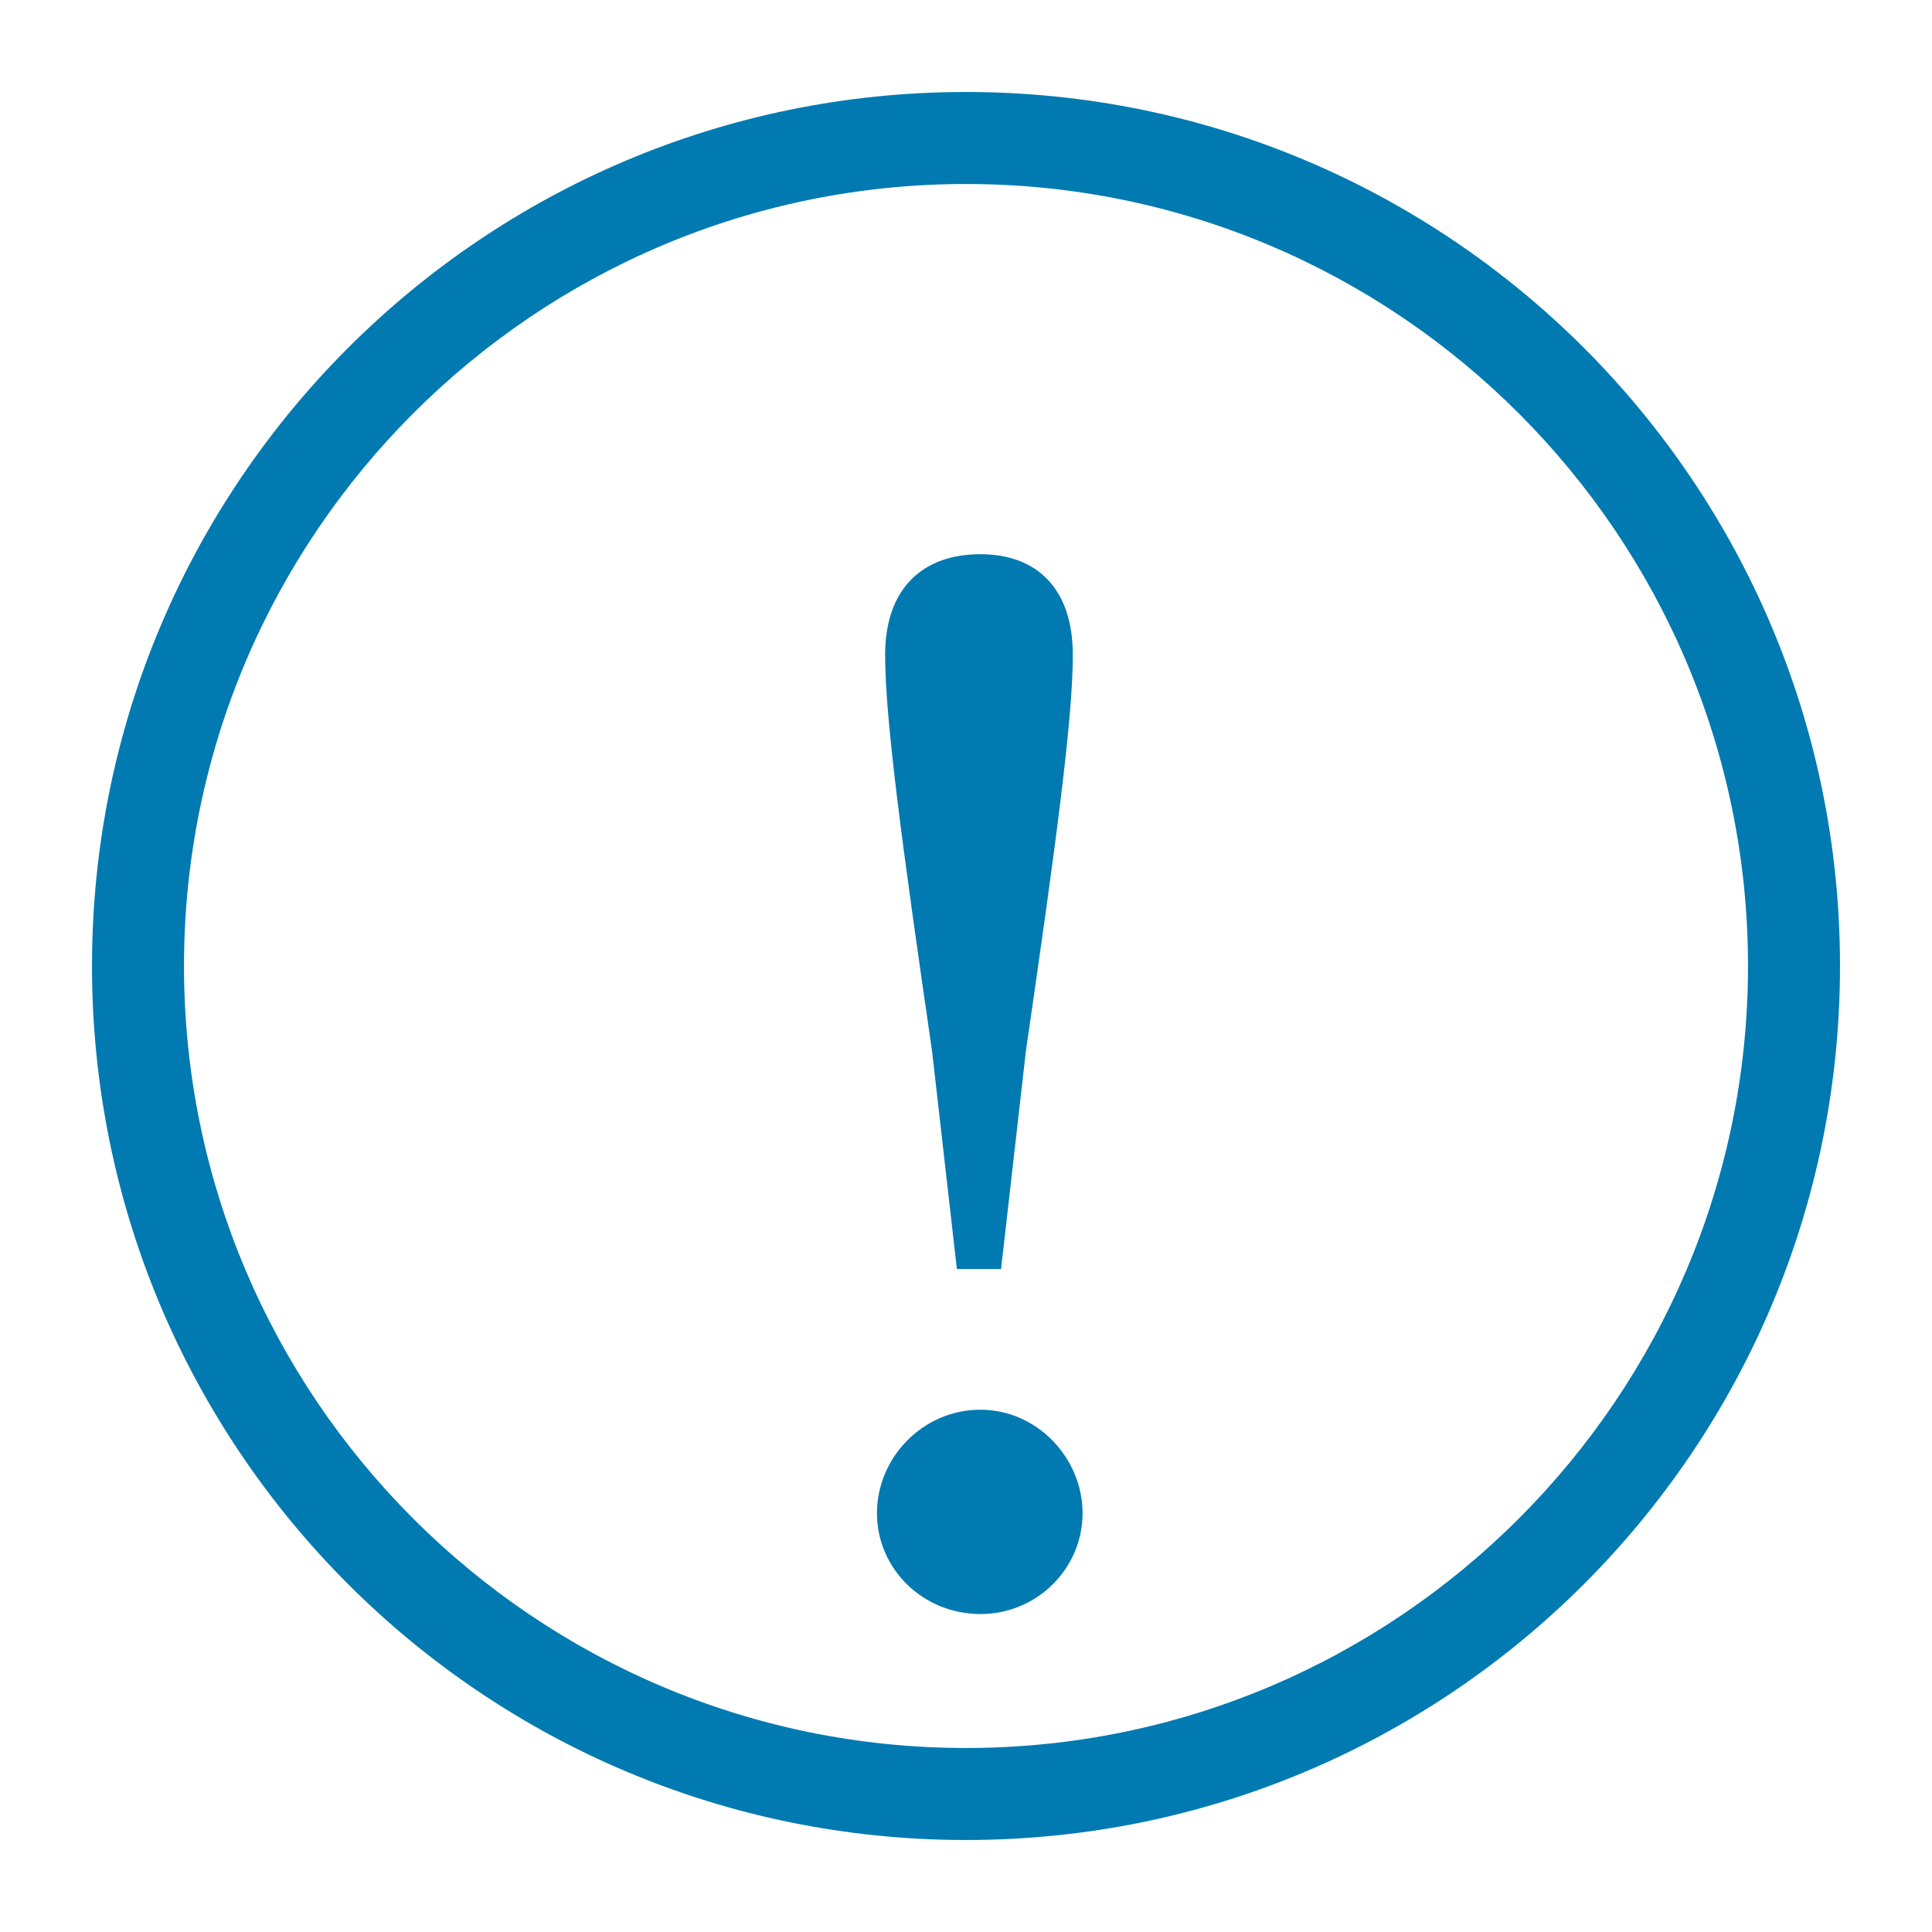 <?xml version="1.0" encoding="utf-8"?>
<!-- Generator: Adobe Illustrator 24.1.0, SVG Export Plug-In . SVG Version: 6.00 Build 0)  -->
<svg version="1.1" id="レイヤー_1" xmlns="http://www.w3.org/2000/svg" xmlns:xlink="http://www.w3.org/1999/xlink" x="0px"
	 y="0px" viewBox="0 0 21 21" enable-background="new 0 0 21 21" xml:space="preserve">
<g>
	<g>
		<path fill="#007AB0" d="M10.5,2c4.687,0,8.5,3.813,8.5,8.5S15.187,19,10.5,19S2,15.187,2,10.5S5.813,2,10.5,2 M10.5,1
			C5.253,1,1,5.253,1,10.5S5.253,20,10.5,20s9.5-4.253,9.5-9.5S15.747,1,10.5,1L10.5,1z"/>
	</g>
	<g>
		<path fill="#007AB0" d="M9.532,16.448c0-0.6,0.495-1.125,1.125-1.125c0.615,0,1.11,0.525,1.11,1.125
			c0,0.601-0.495,1.096-1.11,1.096C10.026,17.543,9.532,17.048,9.532,16.448z M11.661,7.119c0,0.69-0.18,2.04-0.51,4.305l-0.27,2.37
			h-0.48l-0.27-2.37c-0.33-2.265-0.51-3.615-0.51-4.305c0-0.72,0.405-1.095,1.035-1.095C11.272,6.024,11.661,6.399,11.661,7.119z"/>
	</g>
</g>
<g>
</g>
<g>
</g>
<g>
</g>
<g>
</g>
<g>
</g>
<g>
</g>
<g>
</g>
<g>
</g>
<g>
</g>
<g>
</g>
<g>
</g>
<g>
</g>
<g>
</g>
<g>
</g>
<g>
</g>
</svg>
